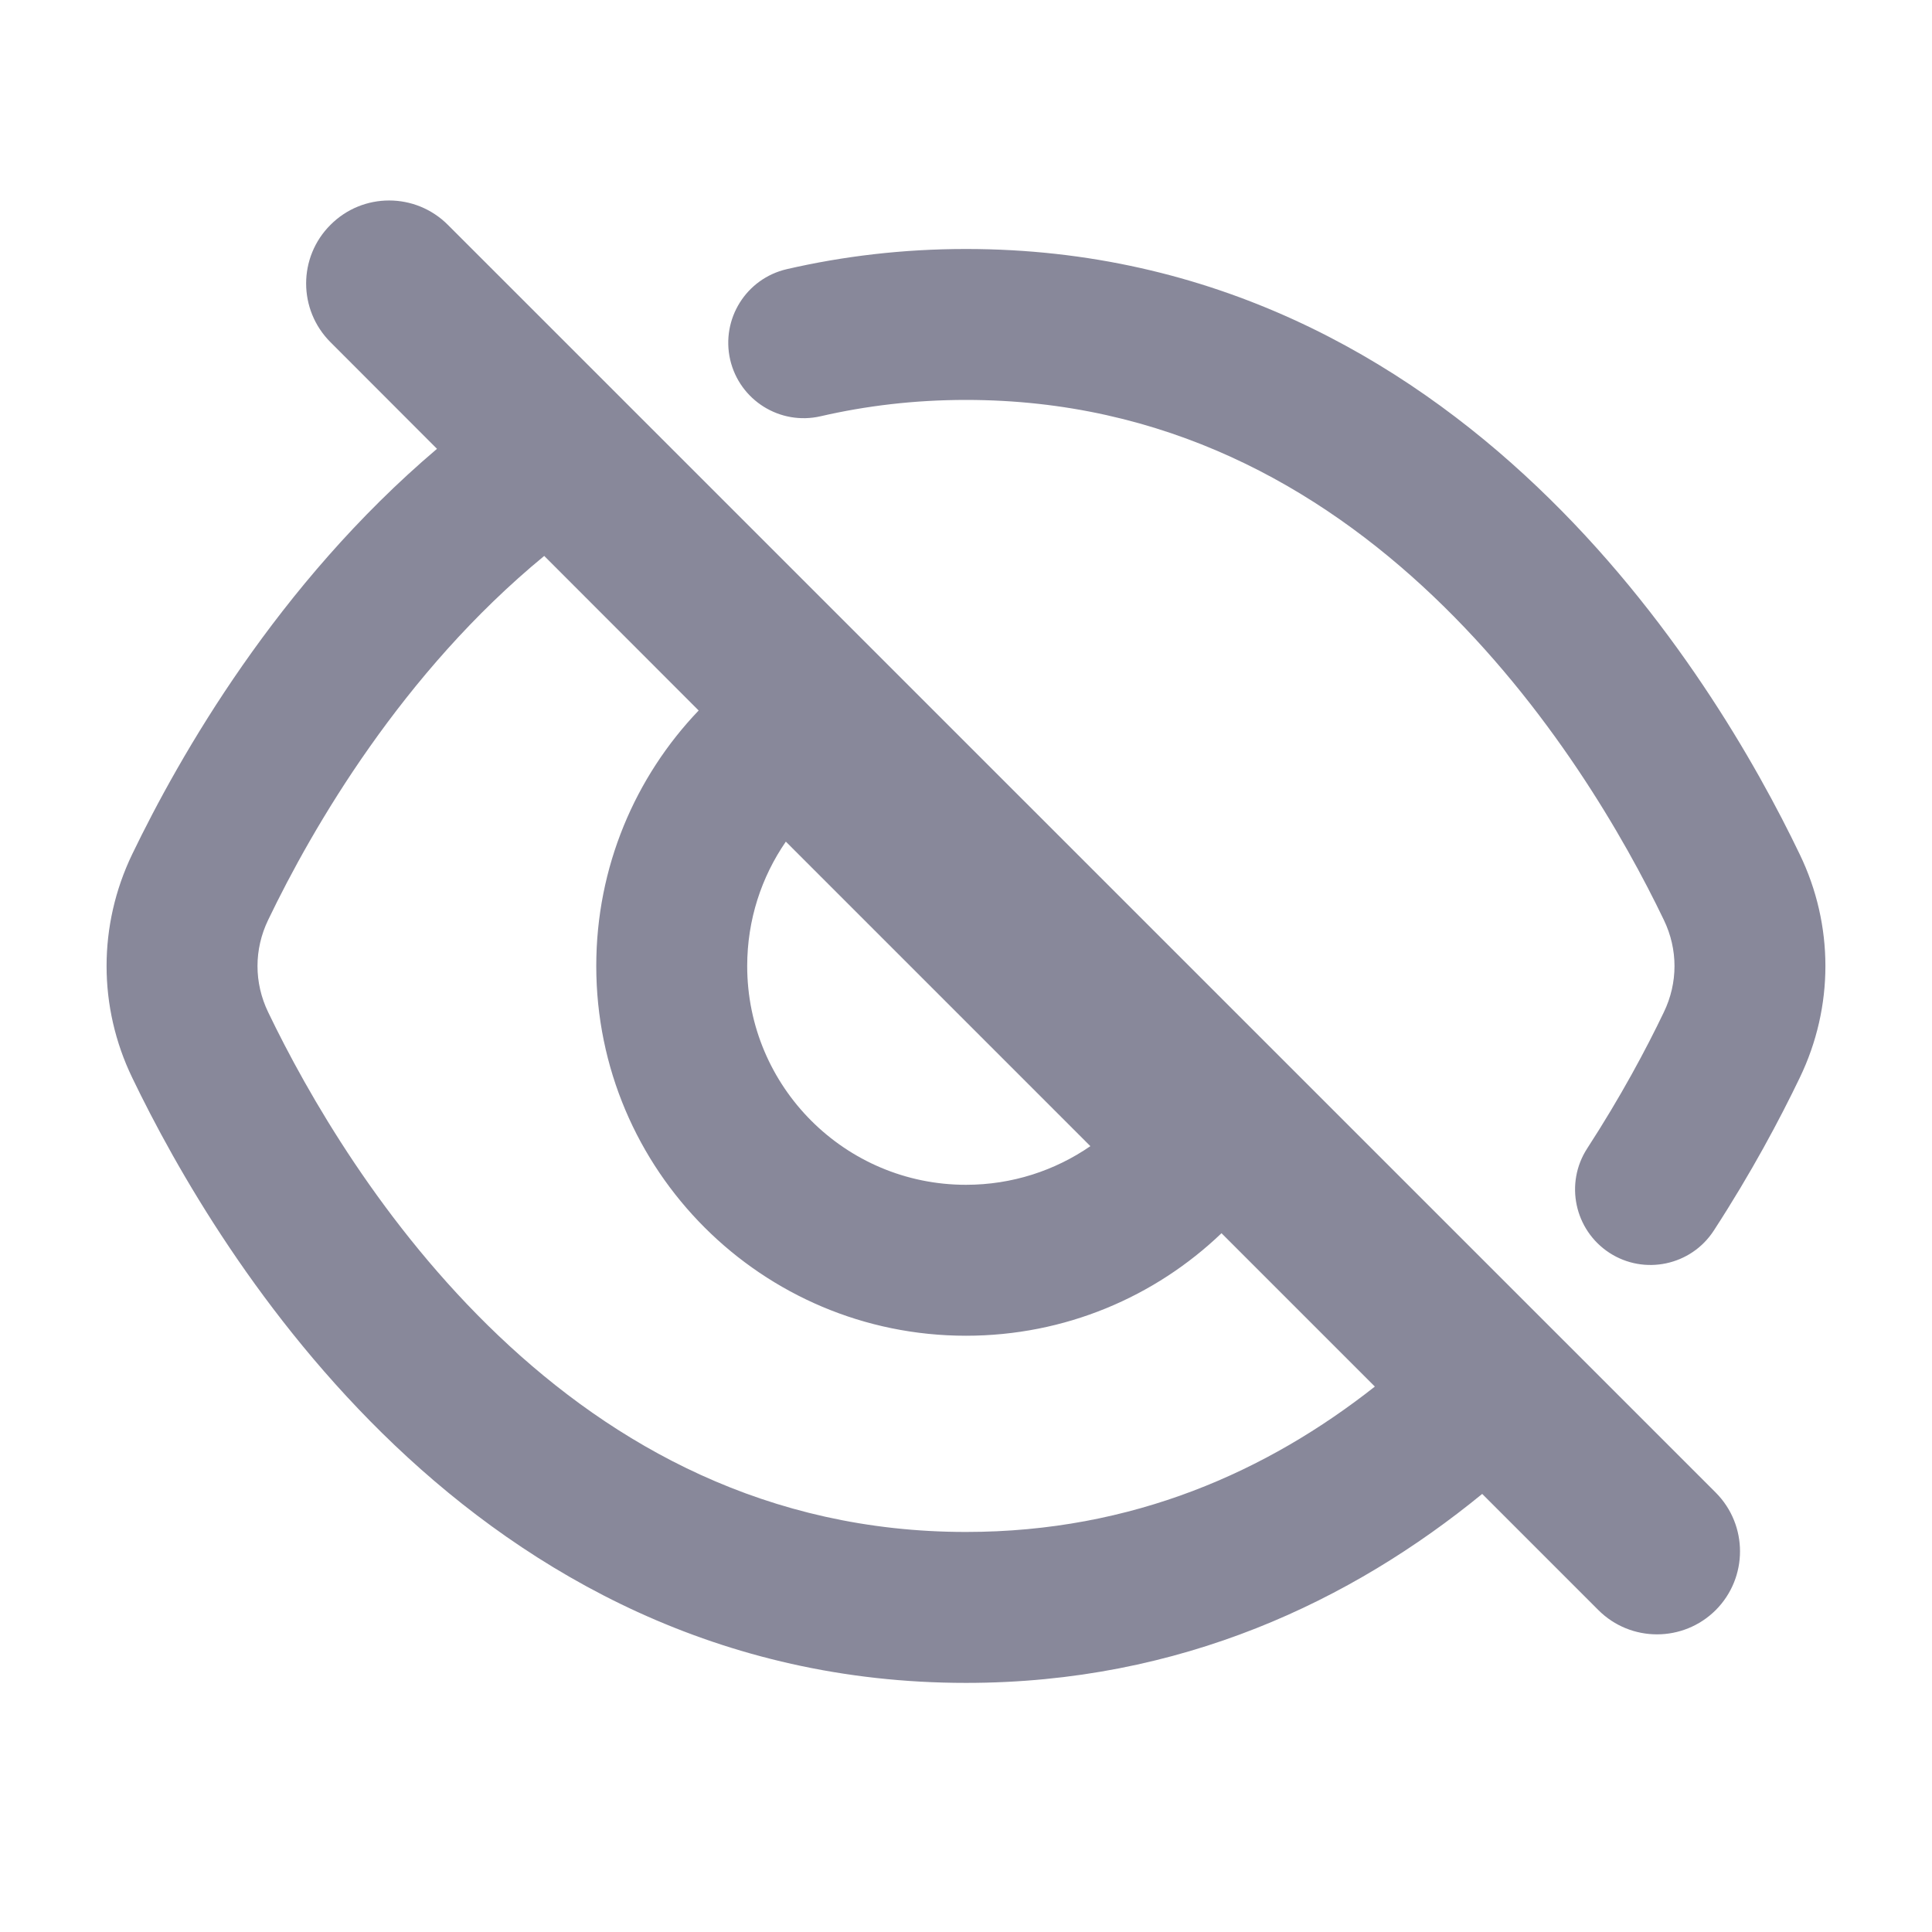 <svg width="16" height="16" viewBox="0 0 16 16" fill="none" xmlns="http://www.w3.org/2000/svg">
<path fill-rule="evenodd" clip-rule="evenodd" d="M3.709 1.862C3.44 1.593 3.005 1.593 2.737 1.862C2.468 2.13 2.468 2.565 2.737 2.834L3.619 3.717C2.296 4.839 1.487 6.261 1.094 7.076C0.812 7.663 0.812 8.339 1.095 8.925C1.454 9.671 2.155 10.909 3.269 11.969C4.39 13.035 5.952 13.937 8 13.937C9.783 13.937 11.198 13.253 12.275 12.372L13.237 13.334C13.505 13.602 13.94 13.602 14.209 13.334C14.477 13.065 14.477 12.63 14.209 12.361L3.709 1.862ZM11.386 11.483L10.116 10.213C9.567 10.739 8.821 11.062 8 11.062C6.309 11.062 4.938 9.691 4.938 8C4.938 7.179 5.261 6.433 5.786 5.884L4.507 4.604C3.331 5.571 2.588 6.854 2.221 7.618C2.103 7.862 2.103 8.139 2.221 8.383C2.545 9.057 3.168 10.148 4.13 11.063C5.085 11.971 6.353 12.687 8 12.687C9.384 12.687 10.499 12.182 11.386 11.483ZM6.516 2.229C6.981 2.122 7.476 2.062 8 2.062C10.048 2.062 11.61 2.965 12.731 4.032C13.845 5.091 14.547 6.33 14.905 7.076C15.188 7.662 15.188 8.338 14.905 8.925C14.74 9.268 14.505 9.711 14.193 10.191C14.005 10.481 13.617 10.563 13.328 10.375C13.039 10.186 12.957 9.799 13.145 9.51C13.422 9.083 13.633 8.688 13.779 8.383C13.897 8.139 13.897 7.862 13.779 7.618C13.455 6.944 12.832 5.853 11.87 4.938C10.915 4.029 9.647 3.312 8 3.312C7.571 3.312 7.171 3.361 6.797 3.447C6.46 3.525 6.125 3.315 6.047 2.979C5.97 2.642 6.179 2.307 6.516 2.229ZM6.508 6.97C6.306 7.263 6.188 7.618 6.188 8C6.188 9.001 6.999 9.812 8 9.812C8.382 9.812 8.737 9.694 9.03 9.492L6.508 6.97Z" fill="#88889A"/>
</svg>
